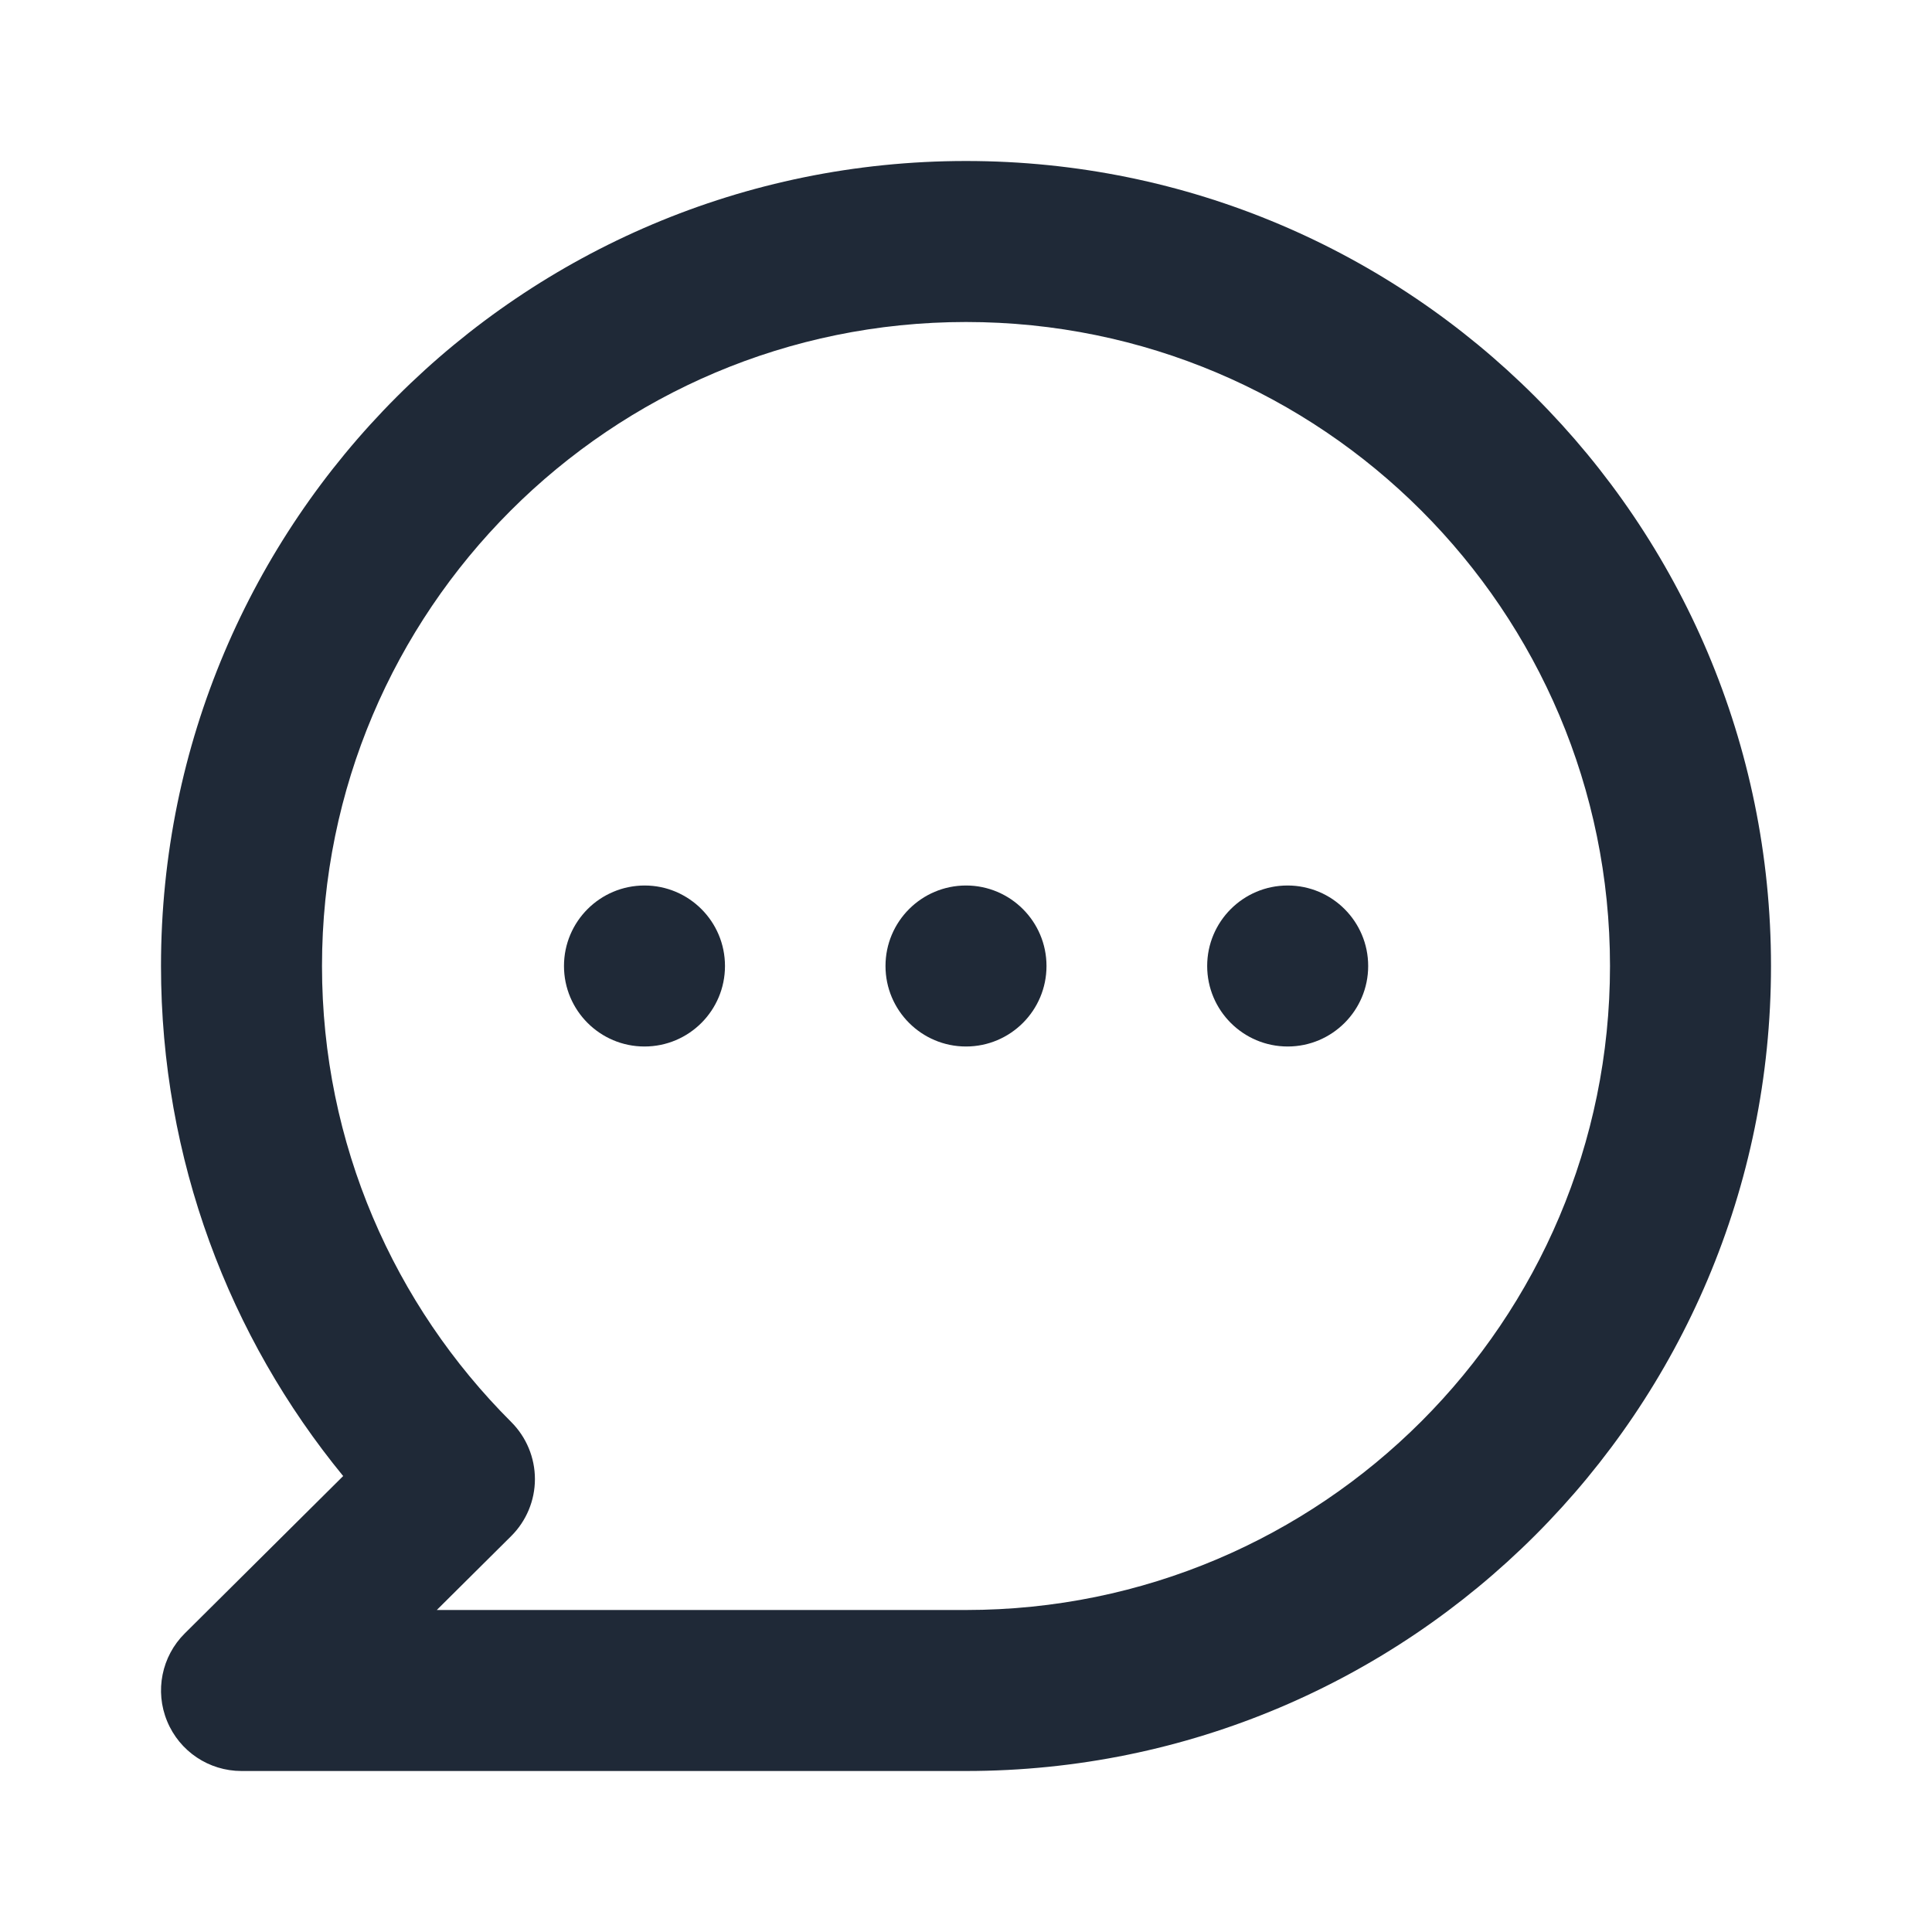 <svg width="24" height="24" viewBox="0 0 24 24" fill="none" xmlns="http://www.w3.org/2000/svg">
<path fill-rule="evenodd" clip-rule="evenodd" d="M12 4C7.582 4 4 7.582 4 12C4 14.213 4.898 16.215 6.351 17.665C6.539 17.853 6.645 18.108 6.645 18.374C6.645 18.64 6.538 18.895 6.35 19.082L5.426 20H12C16.418 20 20 16.418 20 12C20 7.582 16.418 4 12 4ZM2 12C2 6.477 6.477 2 12 2C17.523 2 22 6.477 22 12C22 17.523 17.523 22 12 22H3C2.595 22 2.23 21.756 2.076 21.381C1.921 21.007 2.008 20.576 2.295 20.291L4.263 18.336C2.849 16.611 2 14.404 2 12Z" fill="#1F2937"/>
<path d="M8.506 12C8.506 12.276 8.283 12.5 8.006 12.5C7.73 12.5 7.506 12.276 7.506 12C7.506 11.724 7.73 11.5 8.006 11.5C8.283 11.5 8.506 11.724 8.506 12Z" fill="#1F2937"/>
<path fill-rule="evenodd" clip-rule="evenodd" d="M7.006 12C7.006 11.448 7.454 11 8.006 11C8.559 11 9.006 11.448 9.006 12C9.006 12.552 8.559 13 8.006 13C7.454 13 7.006 12.552 7.006 12Z" fill="#1F2937"/>
<path d="M12.5 12C12.5 12.276 12.276 12.5 12 12.5C11.724 12.5 11.5 12.276 11.5 12C11.5 11.724 11.724 11.5 12 11.5C12.276 11.5 12.5 11.724 12.5 12Z" fill="#1F2937"/>
<path fill-rule="evenodd" clip-rule="evenodd" d="M11 12C11 11.448 11.448 11 12 11C12.552 11 13 11.448 13 12C13 12.552 12.552 13 12 13C11.448 13 11 12.552 11 12Z" fill="#1F2937"/>
<path d="M16.496 12C16.496 12.276 16.272 12.5 15.996 12.5C15.72 12.5 15.496 12.276 15.496 12C15.496 11.724 15.72 11.5 15.996 11.5C16.272 11.5 16.496 11.724 16.496 12Z" fill="#1F2937"/>
<path fill-rule="evenodd" clip-rule="evenodd" d="M14.996 12C14.996 11.448 15.444 11 15.996 11C16.548 11 16.996 11.448 16.996 12C16.996 12.552 16.548 13 15.996 13C15.444 13 14.996 12.552 14.996 12Z" fill="#1F2937"/>
</svg>
